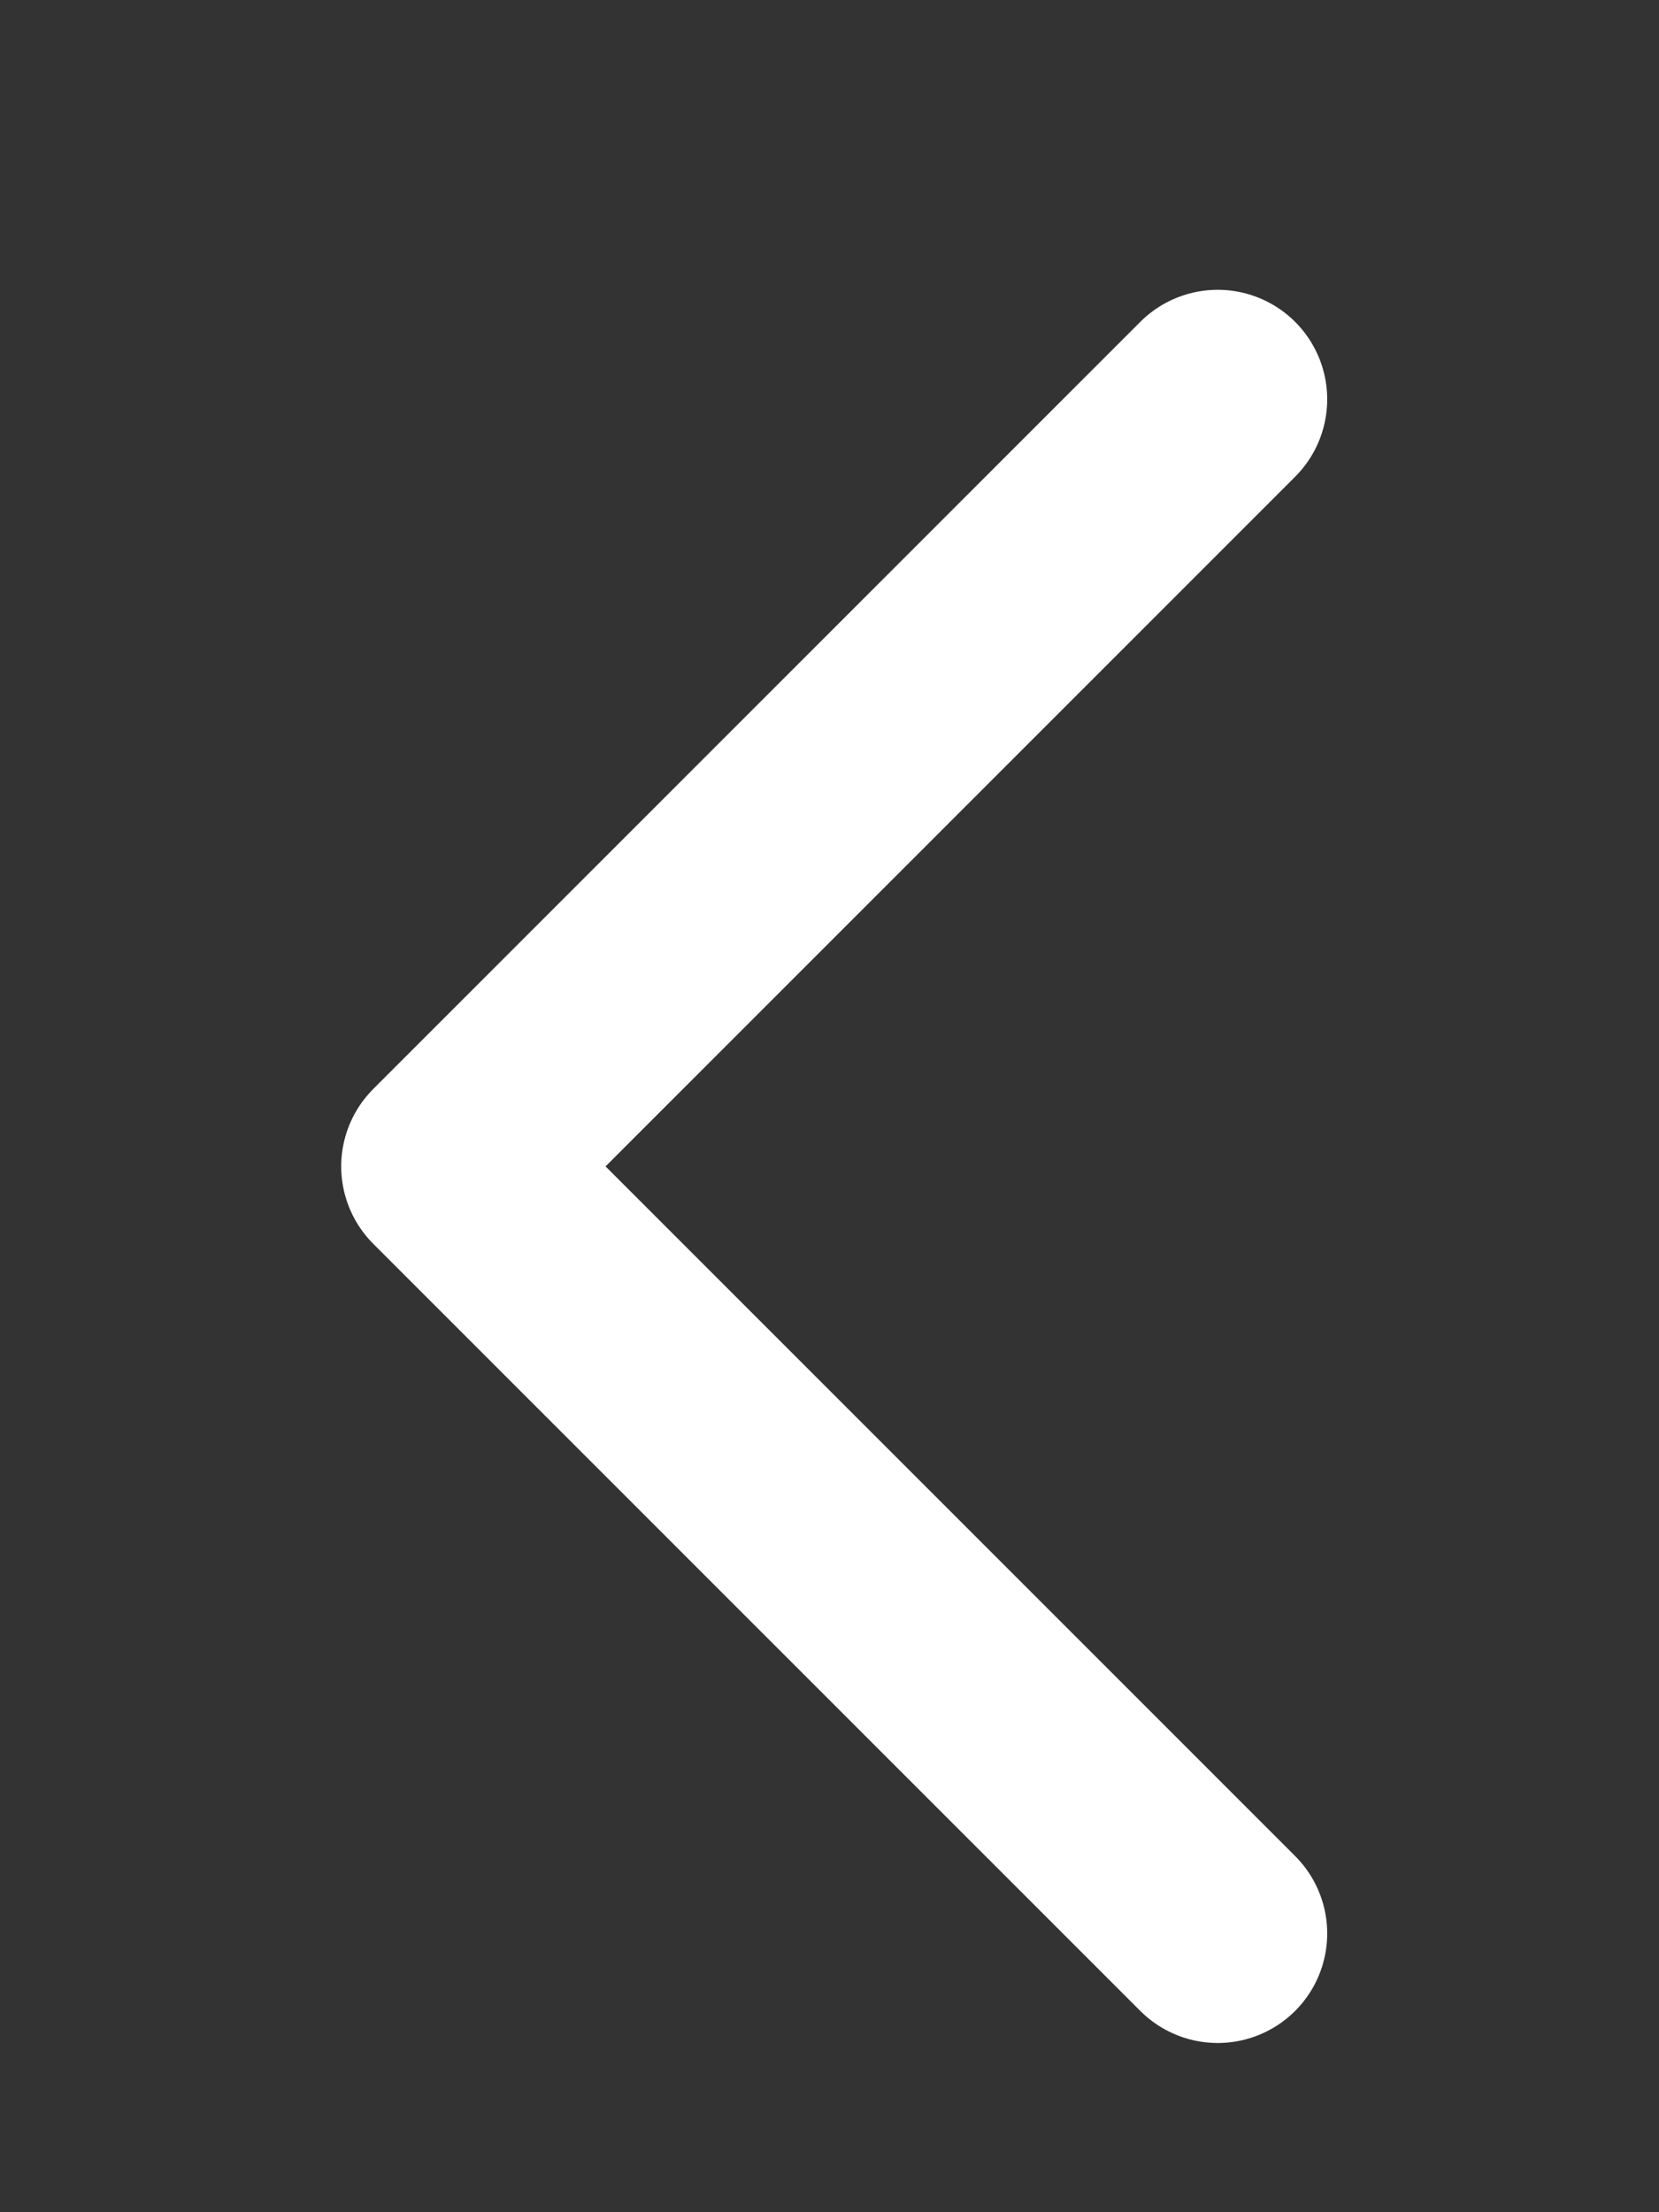 <svg width="3" height="4" viewBox="0 0 3 4" fill="none" xmlns="http://www.w3.org/2000/svg">
<rect x="0" y="0" width="3" height="4" fill="#333333" stroke="none"/>
<path d="M2.202 3.496L0.815 2.109L2.202 0.722" stroke="white" stroke-width="0.396" stroke-linecap="round" stroke-linejoin="round"/>
</svg>

